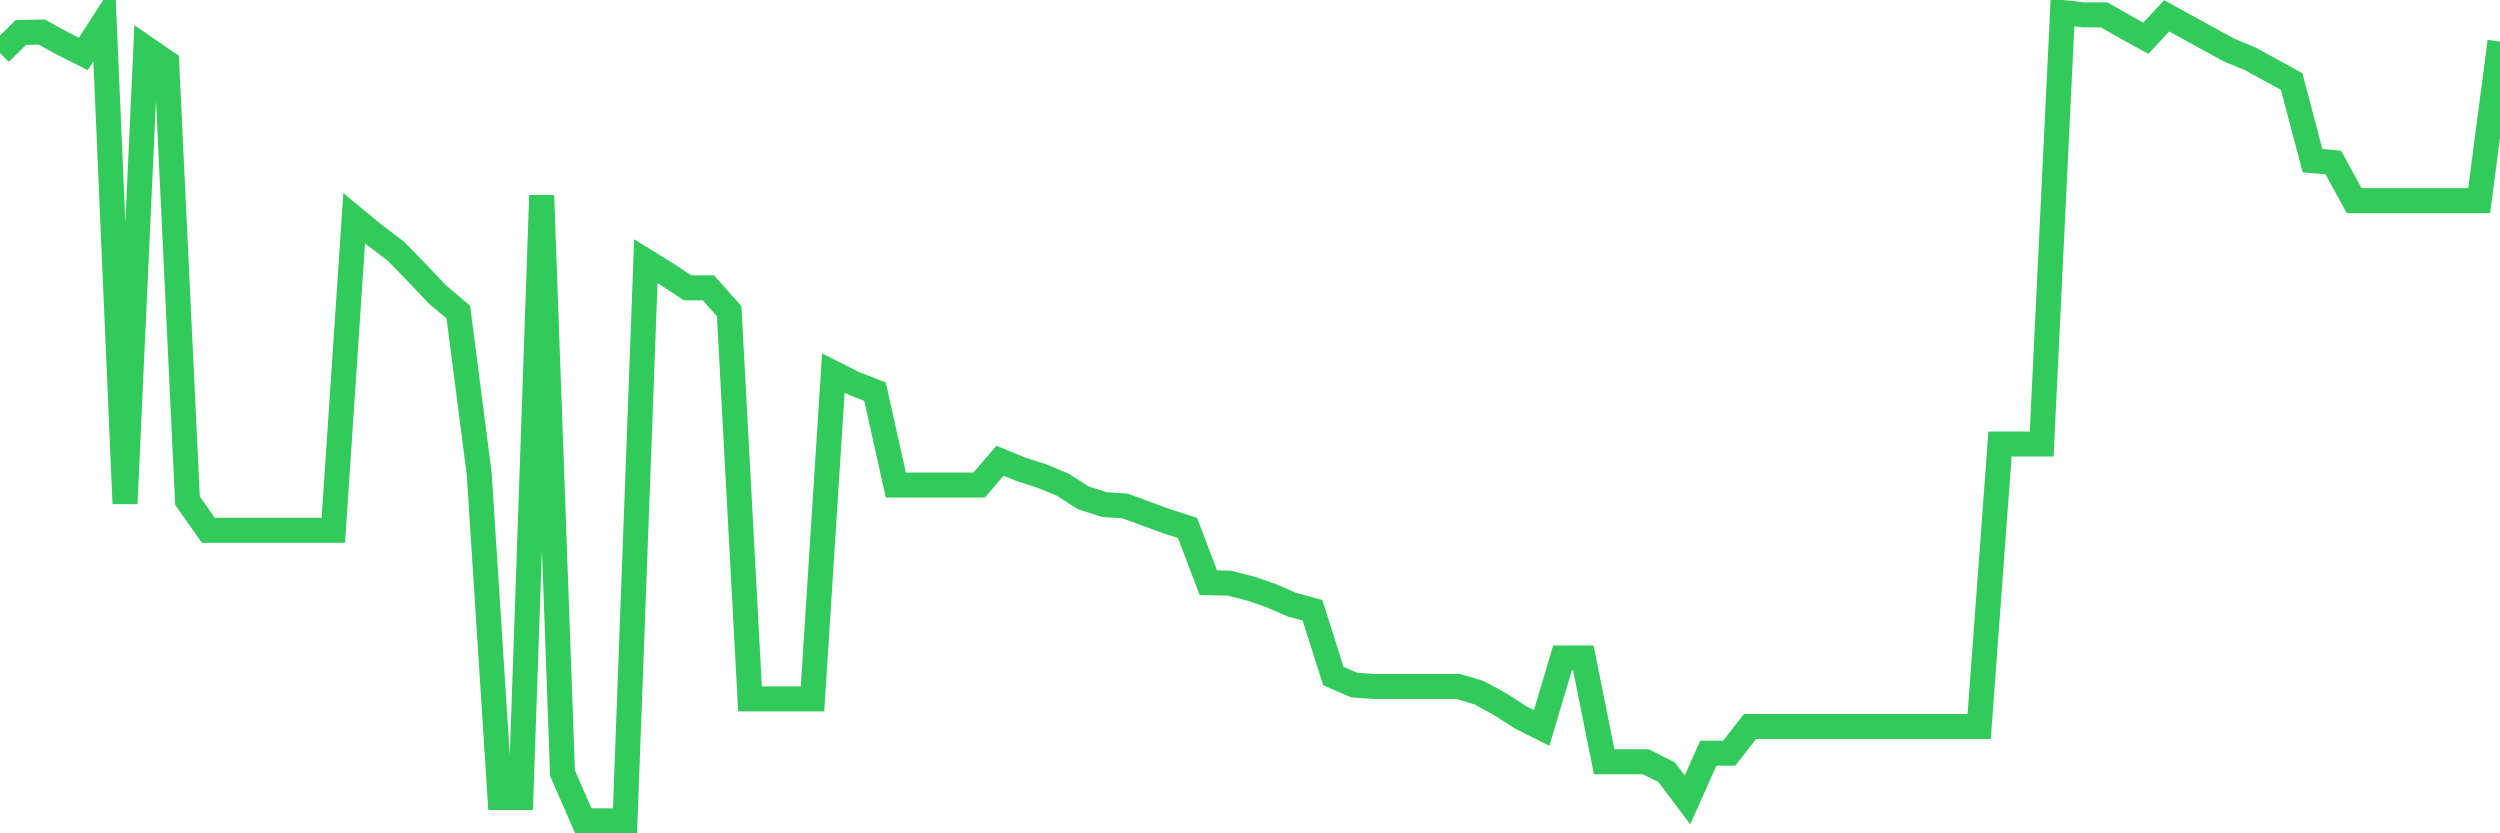 <svg
  xmlns="http://www.w3.org/2000/svg"
  xmlns:xlink="http://www.w3.org/1999/xlink"
  width="120"
  height="40"
  viewBox="0 0 120 40"
  preserveAspectRatio="none"
>
  <polyline
    points="0,2.543 1,1.56 2,1.537 3,2.086 4,2.589 5,1.034 6,24.173 7,2.315 8,3.001 9,24.035 10,25.453 11,25.453 12,25.453 13,25.453 14,25.453 15,25.453 16,25.453 17,10.477 18,11.3 19,12.055 20,13.084 21,14.135 22,14.981 23,22.732 24,38.28 25,38.28 26,9.38 27,37.114 28,39.4 29,39.4 30,39.4 31,12.535 32,13.152 33,13.815 34,13.815 35,14.936 36,33.547 37,33.547 38,33.547 39,33.547 40,17.908 41,18.411 42,18.8 43,23.281 44,23.281 45,23.281 46,23.281 47,23.281 48,22.115 49,22.526 50,22.847 51,23.258 52,23.898 53,24.218 54,24.287 55,24.653 56,25.019 57,25.339 58,27.968 59,27.991 60,28.242 61,28.585 62,29.02 63,29.294 64,32.449 65,32.884 66,32.952 67,32.952 68,32.952 69,32.952 70,32.952 71,33.25 72,33.798 73,34.439 74,34.942 75,31.581 76,31.581 77,36.565 78,36.565 79,36.565 80,37.068 81,38.394 82,36.153 83,36.153 84,34.873 85,34.873 86,34.873 87,34.873 88,34.873 89,34.873 90,34.873 91,34.873 92,34.873 93,34.873 94,34.873 95,34.873 96,21.315 97,21.315 98,21.315 99,0.6 100,0.714 101,0.714 102,1.286 103,1.835 104,0.76 105,1.309 106,1.858 107,2.406 108,2.818 109,3.367 110,3.915 111,7.711 112,7.802 113,9.631 114,9.631 115,9.631 116,9.631 117,9.631 118,9.631 119,9.631 120,1.995"
    fill="none"
    stroke="#32ca5b"
    stroke-width="1.2"
  >
  </polyline>
</svg>
